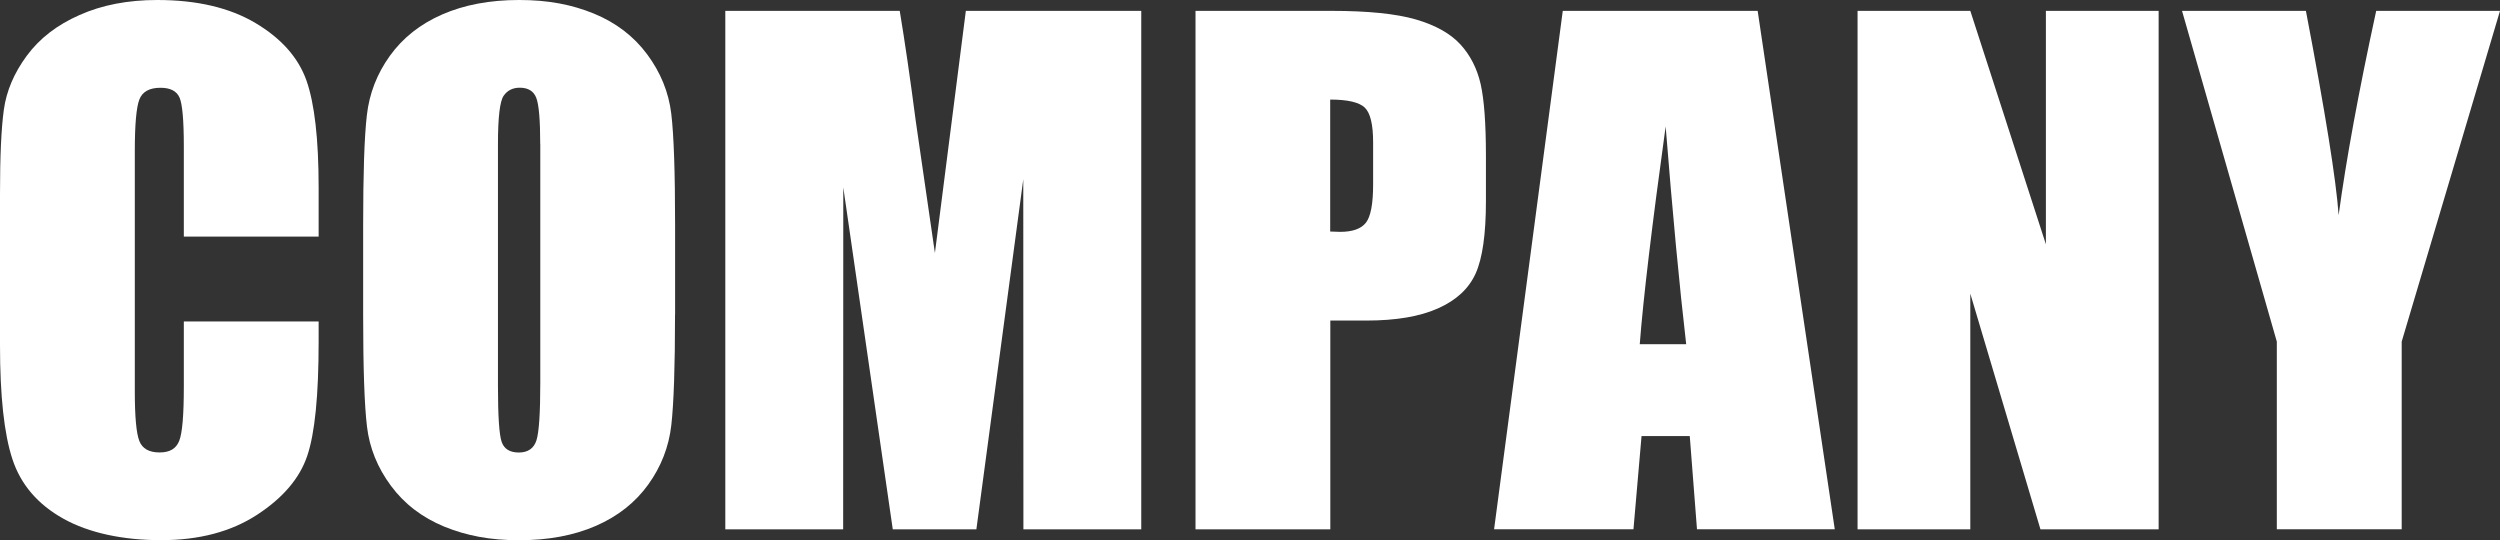 <?xml version="1.0" encoding="UTF-8"?><svg id="_レイヤー_2" xmlns="http://www.w3.org/2000/svg" width="377.39" height="81.55" viewBox="0 0 377.39 81.55"><rect x="0" y="0" width="377.39" height="81.55" fill="#333333" stroke="none"/><defs><style>.cls-1{fill:#fff;}</style></defs><g id="_デザイン"><g><path class="cls-1" d="M48.1,35.72H27.75v-13.6c0-3.96-.22-6.42-.65-7.4-.44-.98-1.39-1.47-2.88-1.47-1.68,0-2.74,.6-3.19,1.79-.45,1.19-.68,3.77-.68,7.73V59.12c0,3.8,.23,6.28,.68,7.44s1.47,1.74,3.05,1.74,2.5-.58,2.97-1.74c.47-1.16,.7-3.89,.7-8.19v-9.84h20.35v3.05c0,8.1-.57,13.85-1.72,17.23-1.14,3.39-3.67,6.36-7.59,8.91-3.92,2.55-8.74,3.82-14.48,3.82s-10.88-1.08-14.74-3.24c-3.87-2.16-6.43-5.15-7.69-8.97-1.26-3.82-1.88-9.56-1.88-17.23V29.25c0-5.64,.19-9.87,.58-12.69,.39-2.82,1.54-5.54,3.46-8.14,1.92-2.61,4.58-4.67,7.98-6.16C15.41,.75,19.32,0,23.73,0c5.99,0,10.94,1.16,14.84,3.48,3.9,2.32,6.46,5.21,7.69,8.67,1.22,3.46,1.84,8.84,1.84,16.15v7.43Z"/><path class="cls-1" d="M101.9,47.47c0,7.86-.19,13.43-.56,16.7-.37,3.27-1.53,6.26-3.48,8.97-1.95,2.71-4.58,4.79-7.9,6.24-3.32,1.45-7.19,2.17-11.6,2.17s-7.95-.69-11.29-2.05c-3.33-1.37-6.02-3.42-8.05-6.16-2.03-2.74-3.24-5.72-3.62-8.94-.39-3.22-.58-8.86-.58-16.92v-13.39c0-7.86,.18-13.43,.56-16.7,.37-3.27,1.53-6.26,3.48-8.97,1.95-2.71,4.58-4.79,7.9-6.24s7.19-2.18,11.6-2.18,7.95,.69,11.29,2.05c3.33,1.37,6.02,3.42,8.05,6.16s3.24,5.72,3.63,8.94c.39,3.22,.58,8.86,.58,16.92v13.39Zm-20.35-25.72c0-3.64-.2-5.97-.6-6.99-.4-1.02-1.23-1.52-2.49-1.52-1.06,0-1.88,.41-2.44,1.23-.56,.82-.85,3.25-.85,7.28V58.3c0,4.54,.19,7.35,.56,8.41,.37,1.06,1.23,1.6,2.59,1.6s2.27-.61,2.66-1.84c.39-1.22,.58-4.14,.58-8.75V21.75Z"/><path class="cls-1" d="M172.28,1.64V79.91h-17.79l-.02-52.84-7.08,52.84h-12.62l-7.47-51.63-.02,51.63h-17.79V1.64h26.33c.78,4.71,1.59,10.25,2.42,16.64l2.89,19.91L145.8,1.64h26.48Z"/><path class="cls-1" d="M180.45,1.64h20.5c5.54,0,9.8,.43,12.79,1.3,2.98,.87,5.22,2.13,6.72,3.77,1.5,1.64,2.51,3.63,3.05,5.97,.53,2.34,.8,5.95,.8,10.85v6.82c0,5-.52,8.64-1.55,10.93-1.03,2.29-2.92,4.04-5.68,5.27-2.75,1.23-6.36,1.84-10.8,1.84h-5.46v31.52h-20.35V1.64Zm20.35,13.39v19.92c.58,.03,1.08,.05,1.5,.05,1.87,0,3.17-.46,3.89-1.38,.72-.92,1.09-2.83,1.09-5.73v-6.43c0-2.67-.42-4.41-1.26-5.22-.84-.8-2.58-1.21-5.22-1.21Z"/><path class="cls-1" d="M265.33,1.64l11.64,78.26h-20.8l-1.09-14.07h-7.28l-1.22,14.07h-21.04L235.91,1.64h29.42Zm-10.79,50.32c-1.03-8.86-2.06-19.82-3.1-32.87-2.07,14.99-3.38,25.94-3.91,32.87h7Z"/><path class="cls-1" d="M325.86,1.64V79.91h-17.84l-10.59-35.58v35.58h-17.02V1.64h17.02l11.41,35.24V1.64h17.02Z"/><path class="cls-1" d="M377.39,1.64l-14.84,49.93v28.33h-18.85v-28.33L329.39,1.64h18.7c2.92,15.28,4.57,25.56,4.94,30.84,1.13-8.35,3.02-18.63,5.67-30.84h18.7Z"/></g></g></svg>